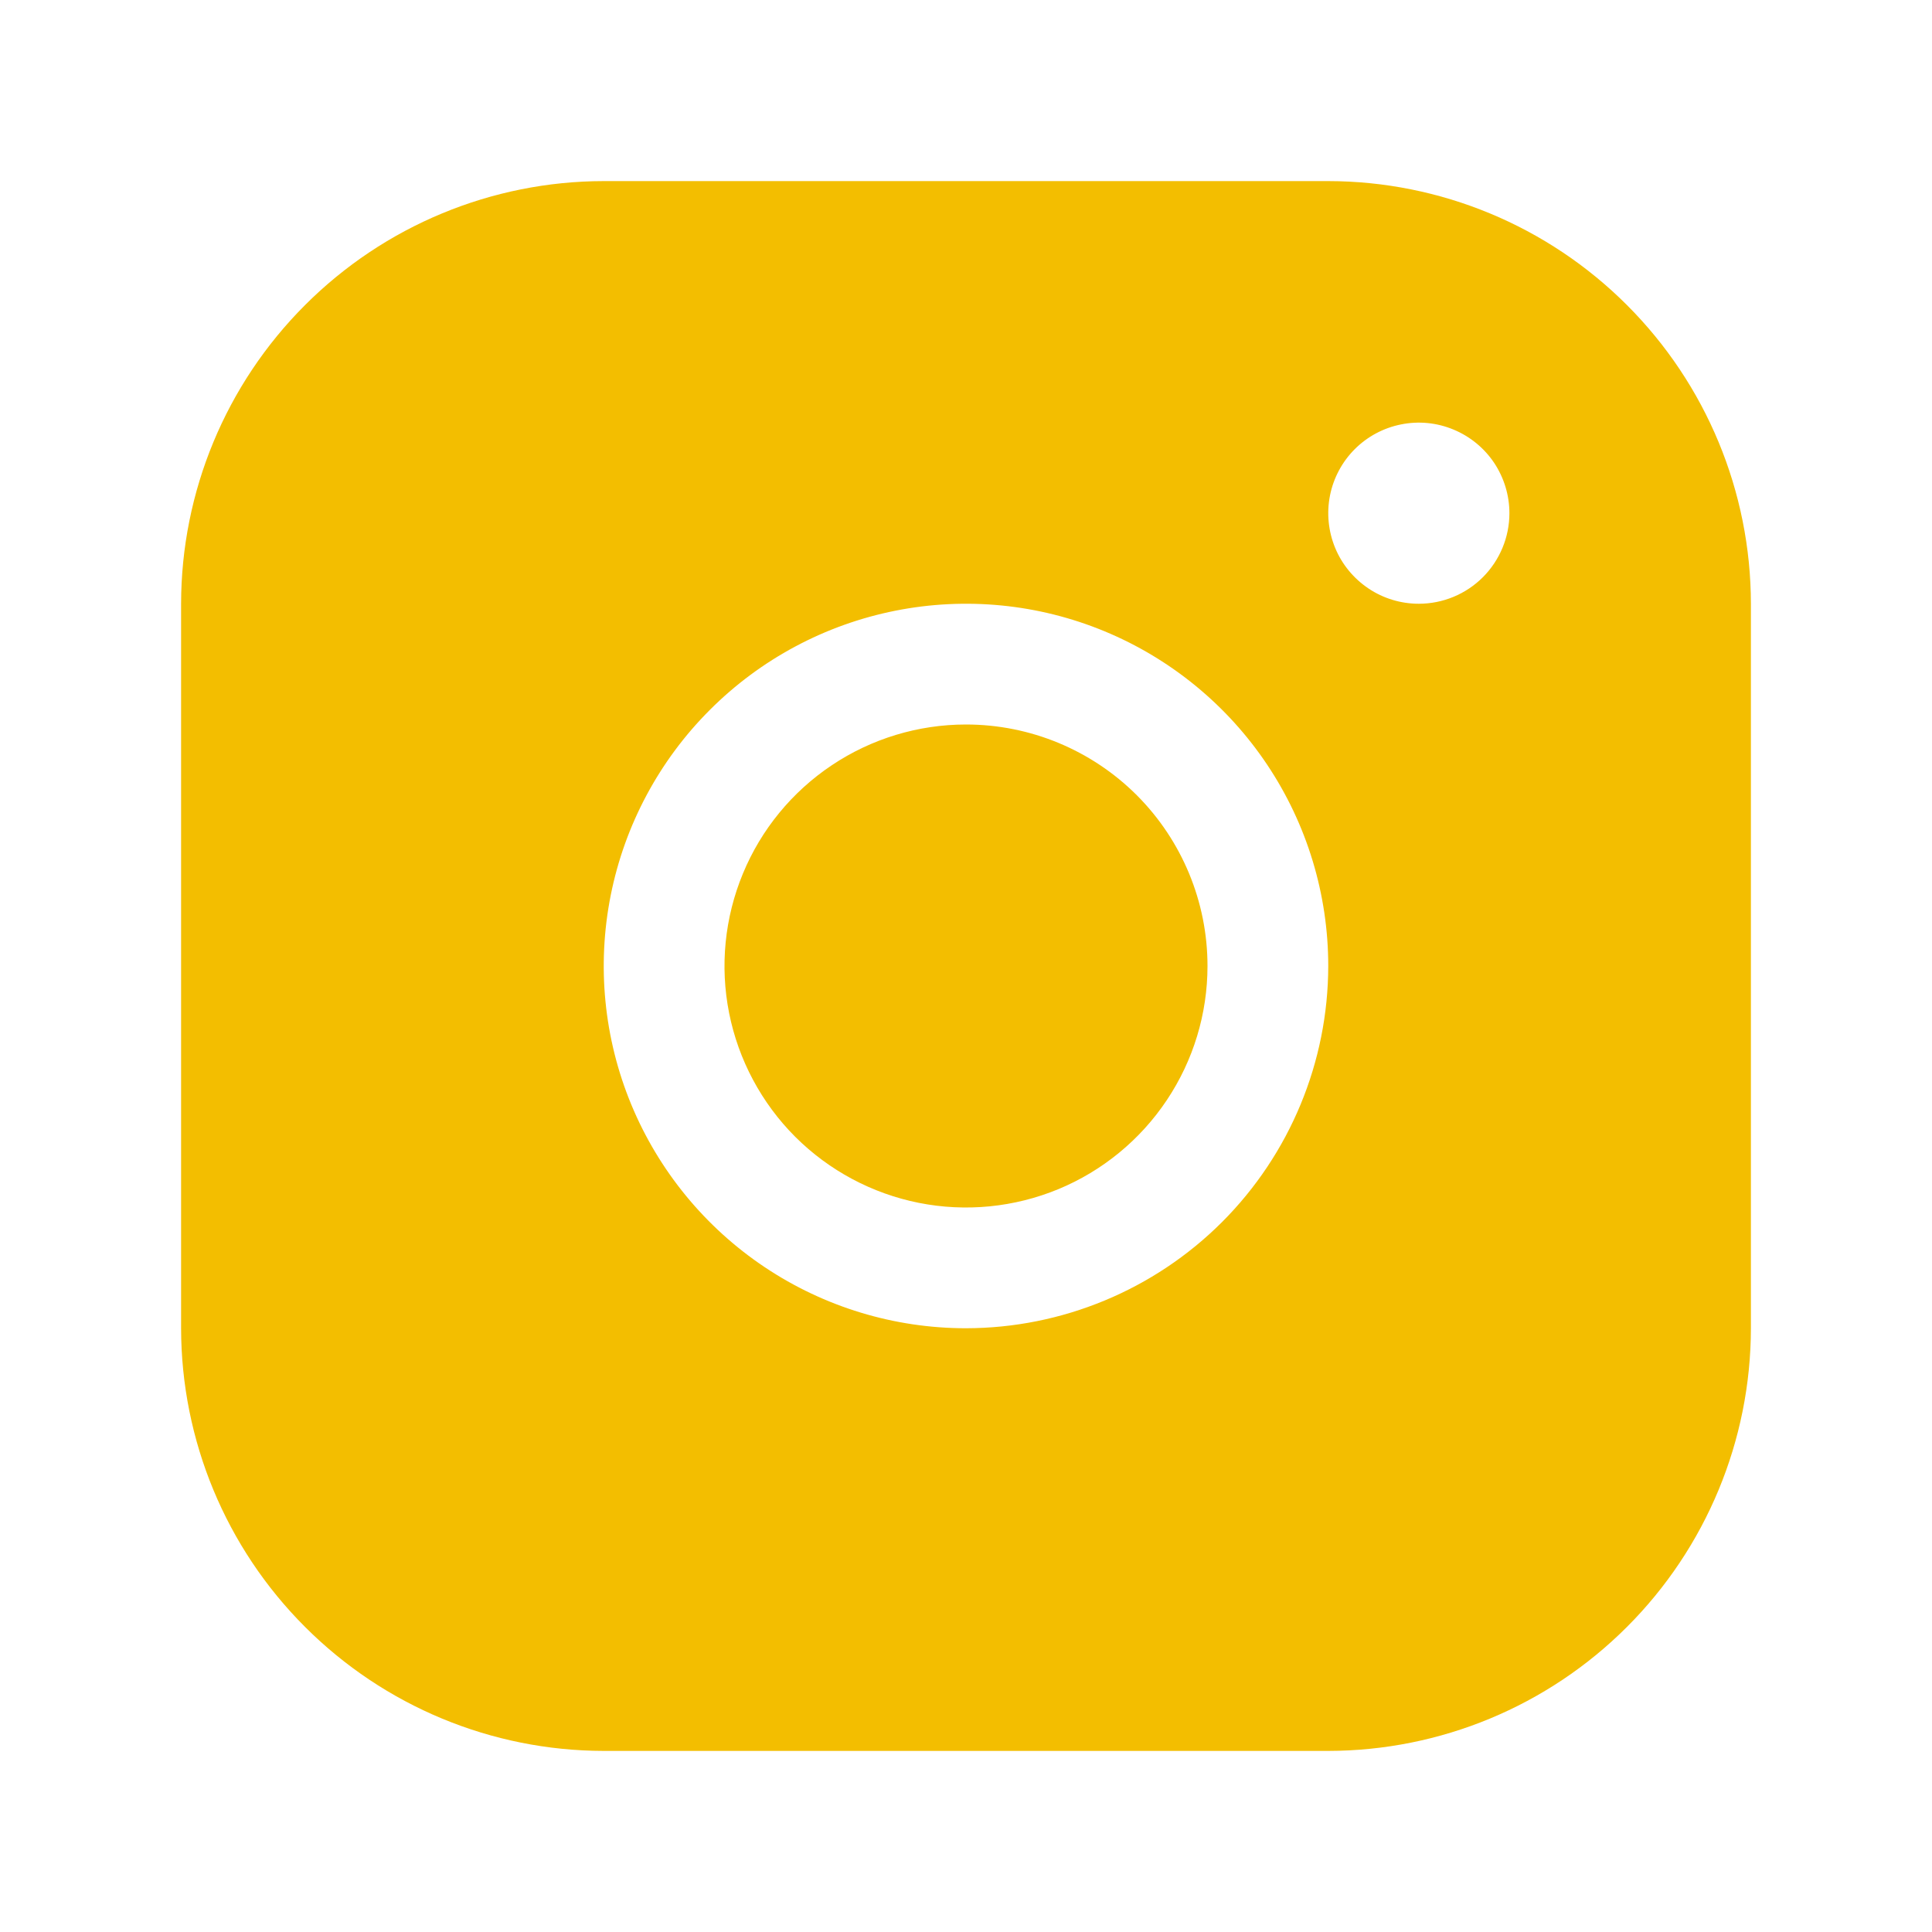 <svg width="30" height="30" viewBox="0 0 30 30" fill="none" xmlns="http://www.w3.org/2000/svg">
<path d="M20.625 2.812H9.375C7.635 2.814 5.967 3.506 4.737 4.737C3.506 5.967 2.814 7.635 2.812 9.375V20.625C2.814 22.365 3.506 24.033 4.737 25.263C5.967 26.494 7.635 27.186 9.375 27.188H20.625C22.365 27.186 24.033 26.494 25.263 25.263C26.494 24.033 27.186 22.365 27.188 20.625V9.375C27.186 7.635 26.494 5.967 25.263 4.737C24.033 3.506 22.365 2.814 20.625 2.812ZM15 20.625C13.887 20.625 12.8 20.295 11.875 19.677C10.95 19.059 10.229 18.18 9.803 17.153C9.377 16.125 9.266 14.994 9.483 13.903C9.7 12.812 10.236 11.809 11.023 11.023C11.809 10.236 12.812 9.7 13.903 9.483C14.994 9.266 16.125 9.377 17.153 9.803C18.18 10.229 19.059 10.95 19.677 11.875C20.295 12.8 20.625 13.887 20.625 15C20.623 16.491 20.03 17.921 18.976 18.976C17.921 20.03 16.491 20.623 15 20.625ZM22.031 9.375C21.753 9.375 21.481 9.293 21.25 9.138C21.019 8.983 20.838 8.764 20.732 8.507C20.626 8.25 20.598 7.967 20.652 7.694C20.706 7.422 20.84 7.171 21.037 6.974C21.233 6.778 21.484 6.644 21.757 6.59C22.03 6.535 22.312 6.563 22.569 6.67C22.826 6.776 23.046 6.956 23.201 7.187C23.355 7.419 23.438 7.691 23.438 7.969C23.438 8.342 23.289 8.699 23.026 8.963C22.762 9.227 22.404 9.375 22.031 9.375ZM18.75 15C18.75 15.742 18.53 16.467 18.118 17.083C17.706 17.7 17.12 18.181 16.435 18.465C15.75 18.748 14.996 18.823 14.268 18.678C13.541 18.533 12.873 18.176 12.348 17.652C11.824 17.127 11.467 16.459 11.322 15.732C11.177 15.004 11.252 14.25 11.536 13.565C11.819 12.88 12.3 12.294 12.917 11.882C13.533 11.47 14.258 11.25 15 11.25C15.995 11.25 16.948 11.645 17.652 12.348C18.355 13.052 18.75 14.005 18.75 15Z" fill="#F3BE00"/>
</svg>
